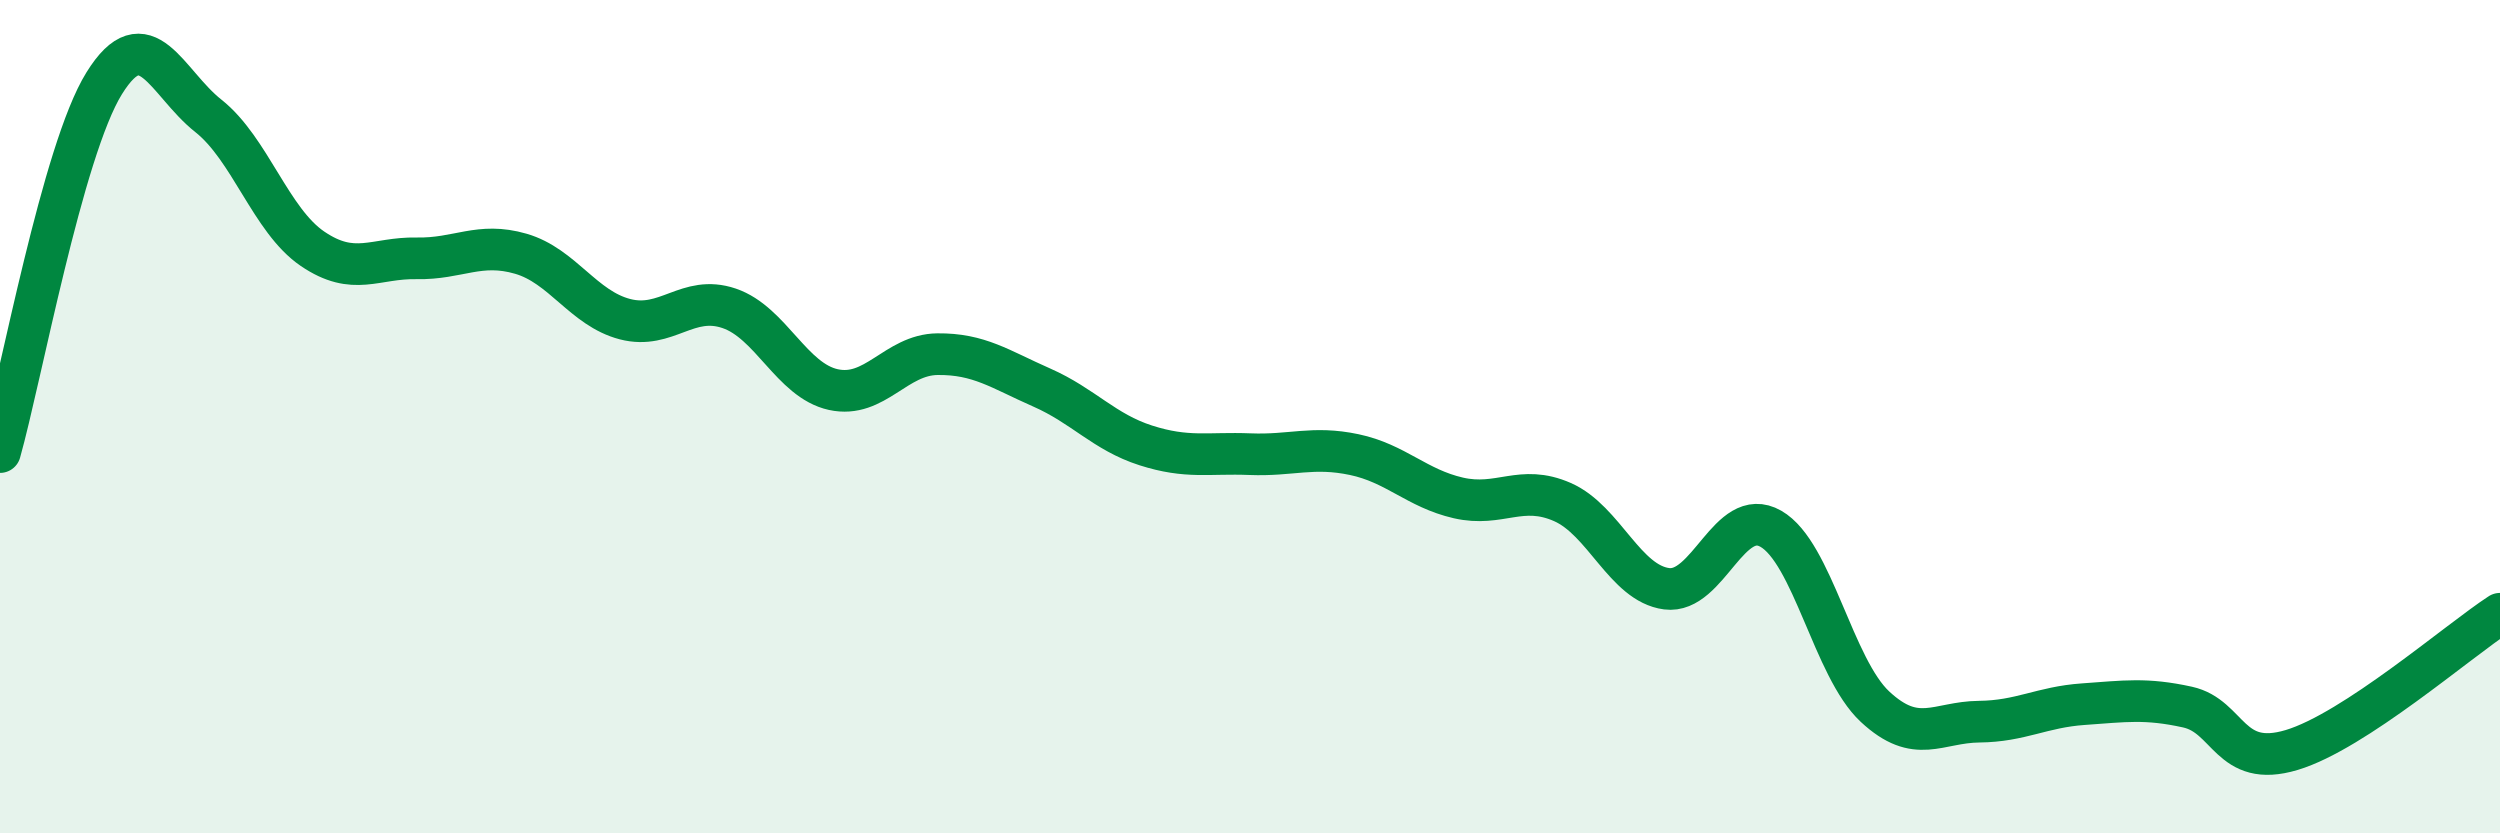
    <svg width="60" height="20" viewBox="0 0 60 20" xmlns="http://www.w3.org/2000/svg">
      <path
        d="M 0,10.85 C 0.5,9.08 1.5,3.61 2.5,2 C 3.5,0.39 4,1.99 5,2.78 C 6,3.57 6.5,5.29 7.5,5.97 C 8.5,6.65 9,6.18 10,6.2 C 11,6.22 11.5,5.8 12.5,6.09 C 13.5,6.38 14,7.4 15,7.66 C 16,7.92 16.5,7.06 17.5,7.4 C 18.5,7.74 19,9.13 20,9.35 C 21,9.57 21.5,8.51 22.5,8.5 C 23.5,8.49 24,8.86 25,9.3 C 26,9.74 26.5,10.37 27.5,10.69 C 28.5,11.01 29,10.86 30,10.9 C 31,10.94 31.5,10.7 32.5,10.91 C 33.5,11.12 34,11.72 35,11.95 C 36,12.18 36.5,11.61 37.5,12.05 C 38.5,12.49 39,14 40,14.13 C 41,14.26 41.5,12.12 42.5,12.69 C 43.5,13.26 44,16.03 45,16.96 C 46,17.89 46.5,17.33 47.5,17.32 C 48.5,17.31 49,16.97 50,16.9 C 51,16.83 51.5,16.75 52.5,16.97 C 53.5,17.19 53.5,18.45 55,18 C 56.5,17.55 59,15.38 60,14.73L60 20L0 20Z"
        fill="#008740"
        opacity="0.1"
        stroke-linecap="round"
        stroke-linejoin="round"
      />
      <path
        d="M 0,10.85 C 0.5,9.08 1.5,3.61 2.5,2 C 3.5,0.39 4,1.99 5,2.78 C 6,3.57 6.5,5.29 7.5,5.97 C 8.5,6.65 9,6.18 10,6.2 C 11,6.22 11.5,5.8 12.5,6.09 C 13.5,6.38 14,7.4 15,7.66 C 16,7.92 16.5,7.06 17.5,7.4 C 18.5,7.74 19,9.13 20,9.35 C 21,9.57 21.5,8.51 22.5,8.5 C 23.5,8.49 24,8.86 25,9.3 C 26,9.74 26.5,10.37 27.5,10.69 C 28.5,11.01 29,10.86 30,10.9 C 31,10.94 31.5,10.7 32.5,10.91 C 33.5,11.12 34,11.72 35,11.95 C 36,12.18 36.5,11.61 37.5,12.05 C 38.5,12.49 39,14 40,14.13 C 41,14.26 41.5,12.12 42.5,12.69 C 43.5,13.26 44,16.03 45,16.96 C 46,17.89 46.5,17.33 47.5,17.32 C 48.5,17.31 49,16.97 50,16.9 C 51,16.83 51.5,16.75 52.5,16.97 C 53.5,17.19 53.5,18.45 55,18 C 56.5,17.55 59,15.38 60,14.73"
        stroke="#008740"
        stroke-width="1"
        fill="none"
        stroke-linecap="round"
        stroke-linejoin="round"
      />
    </svg>
  